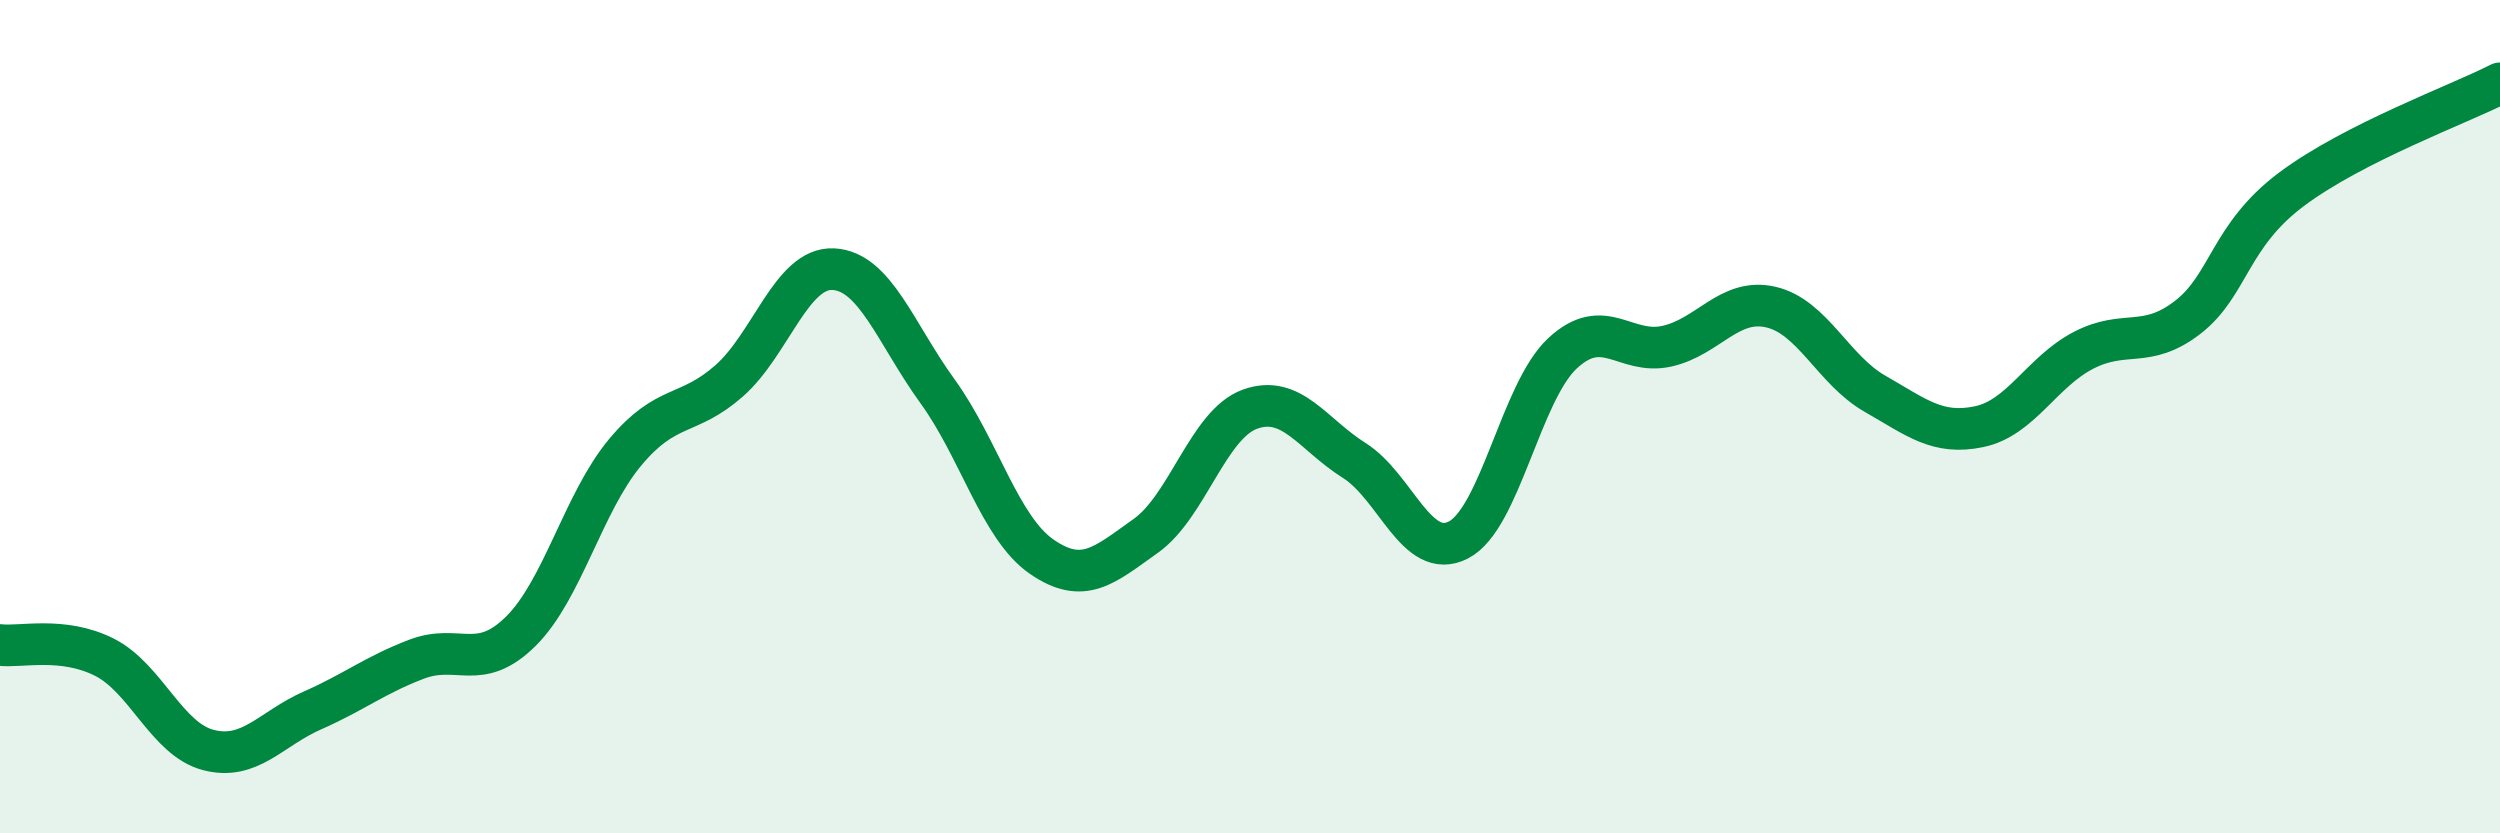 
    <svg width="60" height="20" viewBox="0 0 60 20" xmlns="http://www.w3.org/2000/svg">
      <path
        d="M 0,15.48 C 0.5,15.54 1.5,15.27 2.5,15.77 C 3.5,16.27 4,17.74 5,18 C 6,18.26 6.5,17.49 7.5,17.05 C 8.5,16.61 9,16.2 10,15.82 C 11,15.44 11.5,16.14 12.5,15.15 C 13.5,14.16 14,12.06 15,10.86 C 16,9.66 16.5,10.02 17.5,9.14 C 18.5,8.26 19,6.41 20,6.46 C 21,6.51 21.5,8.01 22.5,9.39 C 23.5,10.77 24,12.67 25,13.36 C 26,14.05 26.5,13.57 27.5,12.86 C 28.5,12.15 29,10.18 30,9.82 C 31,9.46 31.5,10.42 32.5,11.05 C 33.5,11.68 34,13.47 35,12.96 C 36,12.45 36.5,9.41 37.5,8.48 C 38.5,7.55 39,8.53 40,8.31 C 41,8.09 41.5,7.14 42.5,7.37 C 43.5,7.6 44,8.88 45,9.45 C 46,10.02 46.5,10.45 47.5,10.24 C 48.5,10.03 49,8.93 50,8.41 C 51,7.89 51.5,8.39 52.5,7.62 C 53.5,6.85 53.5,5.66 55,4.54 C 56.5,3.42 59,2.51 60,2L60 20L0 20Z"
        fill="#008740"
        opacity="0.1"
        stroke-linecap="round"
        stroke-linejoin="round"
      />
      <path
        d="M 0,15.48 C 0.5,15.54 1.5,15.27 2.5,15.77 C 3.5,16.27 4,17.74 5,18 C 6,18.26 6.5,17.49 7.5,17.05 C 8.5,16.61 9,16.2 10,15.82 C 11,15.44 11.5,16.14 12.5,15.15 C 13.5,14.16 14,12.06 15,10.86 C 16,9.66 16.5,10.02 17.5,9.14 C 18.5,8.26 19,6.41 20,6.46 C 21,6.51 21.5,8.01 22.5,9.39 C 23.5,10.77 24,12.67 25,13.36 C 26,14.05 26.5,13.57 27.5,12.86 C 28.5,12.15 29,10.18 30,9.82 C 31,9.46 31.5,10.42 32.5,11.05 C 33.5,11.68 34,13.47 35,12.96 C 36,12.45 36.5,9.41 37.5,8.48 C 38.5,7.55 39,8.53 40,8.31 C 41,8.09 41.5,7.14 42.5,7.37 C 43.5,7.6 44,8.88 45,9.45 C 46,10.02 46.5,10.45 47.5,10.24 C 48.5,10.03 49,8.93 50,8.41 C 51,7.89 51.5,8.39 52.5,7.62 C 53.5,6.85 53.5,5.66 55,4.54 C 56.5,3.42 59,2.51 60,2"
        stroke="#008740"
        stroke-width="1"
        fill="none"
        stroke-linecap="round"
        stroke-linejoin="round"
      />
    </svg>
  